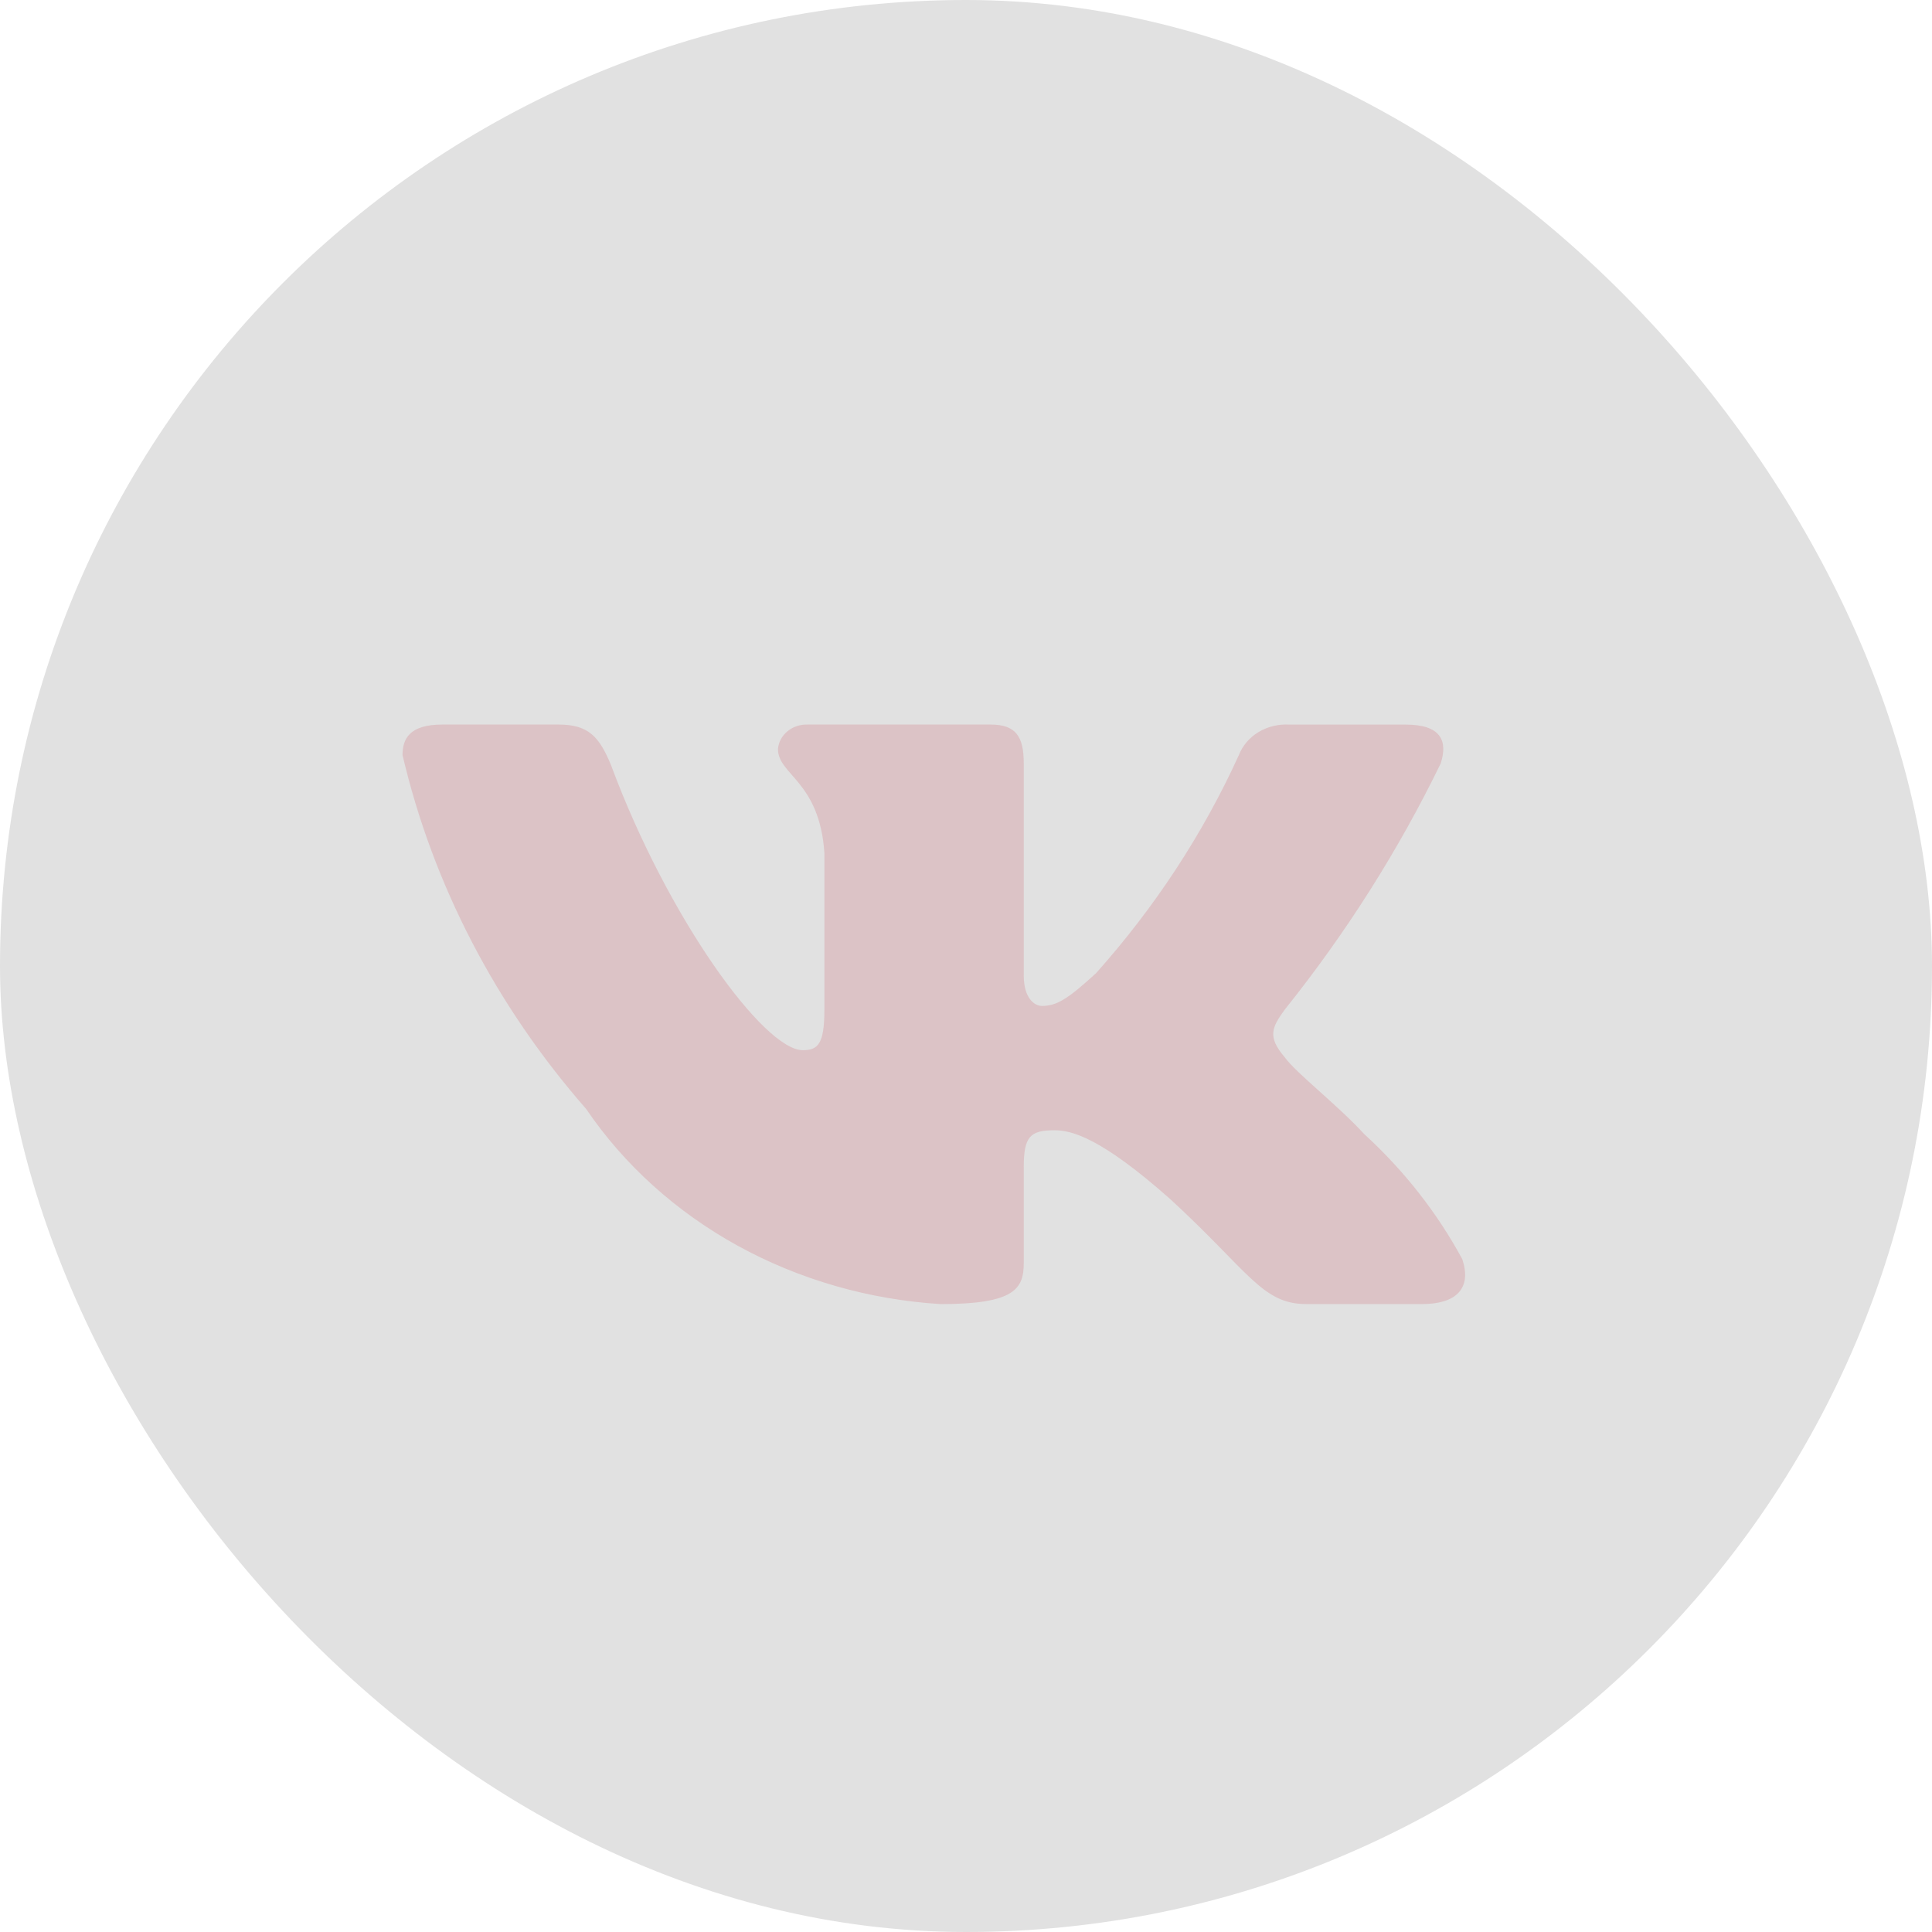 <?xml version="1.0" encoding="UTF-8"?> <svg xmlns="http://www.w3.org/2000/svg" width="40" height="40" viewBox="0 0 40 40" fill="none"> <rect width="40" height="40" rx="20" fill="black" fill-opacity="0.12"></rect> <path d="M29.449 26.999H27.041C26.13 26.999 25.856 26.322 24.223 24.821C22.796 23.558 22.193 23.401 21.832 23.401C21.332 23.401 21.196 23.527 21.196 24.158V26.147C21.196 26.685 21.006 27 19.476 27C17.991 26.908 16.551 26.494 15.274 25.792C13.998 25.089 12.922 24.118 12.134 22.958C10.264 20.821 8.963 18.313 8.334 15.633C8.334 15.302 8.471 15.001 9.159 15.001H11.566C12.185 15.001 12.408 15.254 12.65 15.839C13.819 18.996 15.813 21.743 16.622 21.743C16.933 21.743 17.068 21.617 17.068 20.907V17.654C16.965 16.17 16.107 16.045 16.107 15.508C16.118 15.367 16.189 15.234 16.304 15.14C16.419 15.045 16.57 14.995 16.725 15.001H20.508C21.025 15.001 21.196 15.238 21.196 15.806V20.196C21.196 20.67 21.418 20.827 21.574 20.827C21.885 20.827 22.123 20.67 22.692 20.149C23.912 18.783 24.908 17.262 25.65 15.632C25.726 15.437 25.869 15.269 26.059 15.155C26.248 15.042 26.472 14.988 26.698 15.002H29.106C29.828 15.002 29.981 15.334 29.828 15.807C28.952 17.608 27.869 19.318 26.596 20.907C26.336 21.27 26.233 21.459 26.596 21.886C26.834 22.217 27.679 22.864 28.245 23.48C29.071 24.236 29.756 25.11 30.274 26.068C30.481 26.684 30.136 26.999 29.449 26.999Z" fill="#DCC3C6"></path> </svg> 
